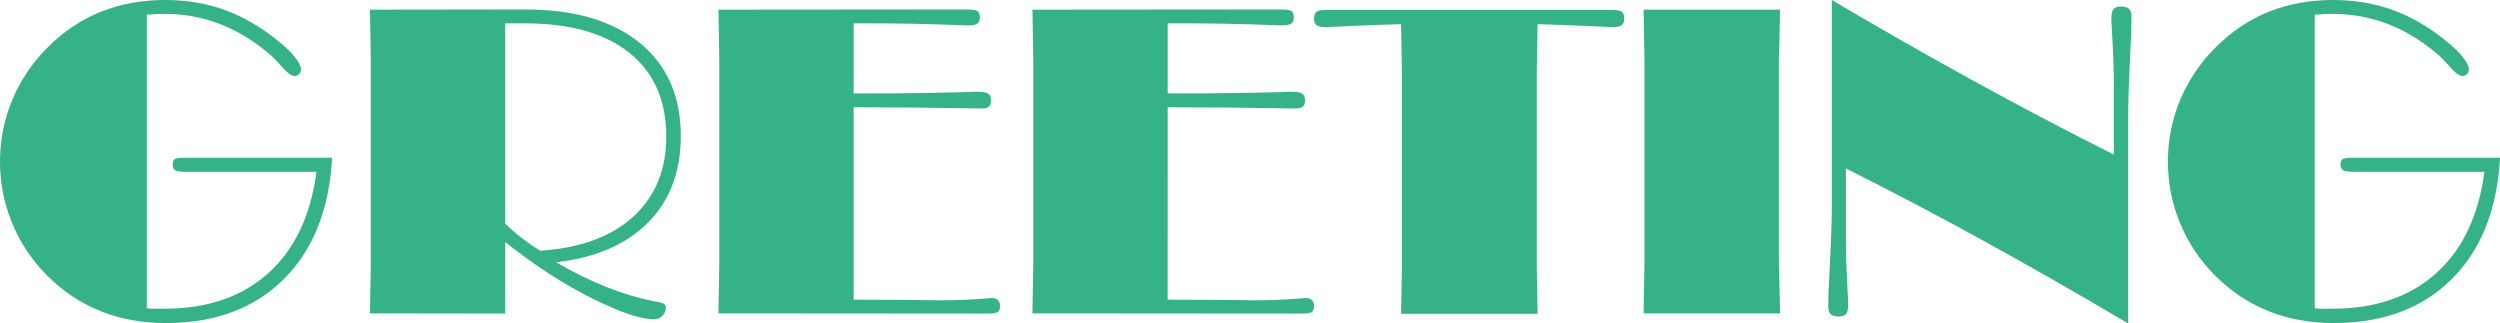 <?xml version="1.0" encoding="utf-8"?>
<!-- Generator: Adobe Illustrator 15.0.0, SVG Export Plug-In . SVG Version: 6.00 Build 0)  -->
<!DOCTYPE svg PUBLIC "-//W3C//DTD SVG 1.1//EN" "http://www.w3.org/Graphics/SVG/1.1/DTD/svg11.dtd">
<svg version="1.1" id="レイヤー_1" xmlns="http://www.w3.org/2000/svg" xmlns:xlink="http://www.w3.org/1999/xlink" x="0px"
	 y="0px" width="220.56px" height="28.537px" viewBox="0 0 220.56 28.537" enable-background="new 0 0 220.56 28.537"
	 xml:space="preserve">
<g>
	<path fill="#35B288" d="M12.951,1.299v25.902c0.197,0.024,0.398,0.037,0.603,0.037s0.511,0,0.919,0
		c3.797,0,6.858-1.042,9.184-3.126c2.326-2.084,3.748-5.068,4.268-8.953H16.477c-0.532,0-0.873-0.046-1.021-0.139
		s-0.223-0.263-0.223-0.51c0-0.235,0.059-0.393,0.177-0.473c0.117-0.08,0.437-0.121,0.956-0.121h12.932
		c-0.247,4.564-1.67,8.136-4.268,10.716C22.432,27.21,18.963,28.5,14.621,28.5c-2.078,0-3.993-0.35-5.743-1.048
		c-1.751-0.699-3.318-1.741-4.704-3.127c-1.348-1.348-2.381-2.889-3.098-4.62C0.358,17.974,0,16.155,0,14.25
		c0-1.905,0.364-3.726,1.094-5.464c0.73-1.738,1.781-3.287,3.154-4.648c1.373-1.373,2.923-2.406,4.648-3.099
		C10.622,0.347,12.518,0,14.584,0c1.88,0,3.63,0.294,5.25,0.881c1.621,0.588,3.191,1.5,4.713,2.737
		c0.631,0.507,1.123,0.983,1.476,1.429s0.528,0.804,0.528,1.076c0,0.161-0.053,0.297-0.157,0.408
		c-0.105,0.111-0.244,0.167-0.417,0.167c-0.272,0-0.644-0.272-1.113-0.816C24.541,5.511,24.27,5.22,24.047,5.01
		c-1.423-1.262-2.926-2.208-4.51-2.839c-1.583-0.631-3.259-0.946-5.027-0.946c-0.174,0-0.365,0.003-0.576,0.009
		C13.724,1.24,13.396,1.262,12.951,1.299z"/>
	<path fill="#35B288" d="M32.638,27.646c0.012-0.804,0.028-1.691,0.046-2.663c0.02-0.971,0.028-1.518,0.028-1.642V5.177
		c0-0.136-0.009-0.689-0.028-1.661c-0.018-0.971-0.034-1.858-0.046-2.663l13.675-0.019c4.342,0,7.719,0.983,10.131,2.95
		s3.618,4.707,3.618,8.22c0,3.142-0.962,5.684-2.886,7.626c-1.923,1.942-4.629,3.111-8.117,3.507
		c1.533,0.891,3.027,1.623,4.48,2.199c1.454,0.574,2.83,0.986,4.129,1.233c0.47,0.074,0.767,0.151,0.891,0.231
		c0.123,0.081,0.186,0.189,0.186,0.325c0,0.284-0.1,0.528-0.297,0.733c-0.198,0.203-0.445,0.306-0.742,0.306
		c-1.2,0-3.046-0.624-5.539-1.874c-2.492-1.249-5.025-2.895-7.598-4.936v6.309L32.638,27.646z M44.568,2.06v17.664
		c0.47,0.458,0.962,0.885,1.475,1.28c0.514,0.396,1.049,0.767,1.605,1.113c3.513-0.223,6.246-1.218,8.201-2.987
		c1.954-1.769,2.932-4.131,2.932-7.088c0-3.179-1.083-5.637-3.247-7.375c-2.165-1.738-5.239-2.607-9.222-2.607H44.568z"/>
	<path fill="#35B288" d="M87.132,27.665l-23.75-0.019c0.012-0.804,0.028-1.691,0.046-2.663c0.02-0.971,0.028-1.518,0.028-1.642
		V5.177c0-0.136-0.009-0.689-0.028-1.661c-0.018-0.971-0.034-1.858-0.046-2.663l21.969-0.019c0.457,0,0.754,0.05,0.891,0.148
		c0.136,0.099,0.204,0.278,0.204,0.538c0,0.272-0.077,0.461-0.232,0.566c-0.154,0.105-0.442,0.158-0.862,0.158
		c-0.124,0-0.452-0.012-0.983-0.037c-2.61-0.099-5.184-0.148-7.719-0.148h-1.336v6.179h1.707c2.721,0,5.442-0.037,8.164-0.111
		c0.507-0.024,0.81-0.037,0.909-0.037c0.557,0,0.919,0.056,1.085,0.167c0.168,0.111,0.251,0.322,0.251,0.631
		c0,0.248-0.068,0.424-0.204,0.529c-0.137,0.105-0.359,0.158-0.668,0.158c-0.111,0-0.477-0.006-1.095-0.019
		c-3.34-0.062-6.724-0.093-10.149-0.093V26.44c2.041,0,4.199,0.013,6.476,0.037c0.568,0.013,0.915,0.019,1.039,0.019
		c1.435,0,2.845-0.056,4.23-0.167c0.247-0.024,0.396-0.037,0.445-0.037c0.223,0,0.399,0.063,0.528,0.186
		c0.131,0.124,0.195,0.291,0.195,0.501c0,0.272-0.064,0.454-0.195,0.548C87.902,27.618,87.602,27.665,87.132,27.665z"/>
	<path fill="#35B288" d="M114.835,27.665l-23.75-0.019c0.012-0.804,0.028-1.691,0.046-2.663c0.02-0.971,0.028-1.518,0.028-1.642
		V5.177c0-0.136-0.009-0.689-0.028-1.661c-0.018-0.971-0.034-1.858-0.046-2.663l21.969-0.019c0.457,0,0.754,0.05,0.891,0.148
		c0.136,0.099,0.204,0.278,0.204,0.538c0,0.272-0.077,0.461-0.232,0.566c-0.154,0.105-0.442,0.158-0.862,0.158
		c-0.124,0-0.452-0.012-0.983-0.037c-2.61-0.099-5.184-0.148-7.719-0.148h-1.336v6.179h1.707c2.721,0,5.442-0.037,8.164-0.111
		c0.507-0.024,0.81-0.037,0.909-0.037c0.557,0,0.919,0.056,1.085,0.167c0.168,0.111,0.251,0.322,0.251,0.631
		c0,0.248-0.068,0.424-0.204,0.529c-0.137,0.105-0.359,0.158-0.668,0.158c-0.111,0-0.477-0.006-1.095-0.019
		c-3.34-0.062-6.724-0.093-10.149-0.093V26.44c2.041,0,4.199,0.013,6.476,0.037c0.568,0.013,0.915,0.019,1.039,0.019
		c1.435,0,2.845-0.056,4.23-0.167c0.247-0.024,0.396-0.037,0.445-0.037c0.223,0,0.399,0.063,0.528,0.186
		c0.131,0.124,0.195,0.291,0.195,0.501c0,0.272-0.064,0.454-0.195,0.548C115.605,27.618,115.305,27.665,114.835,27.665z"/>
	<path fill="#35B288" d="M123.61,27.684c0.012-0.804,0.028-1.691,0.046-2.663c0.02-0.971,0.028-1.518,0.028-1.642V6.42
		c0-0.124-0.009-0.665-0.028-1.624c-0.018-0.958-0.034-1.846-0.046-2.663c-1.447,0.037-2.903,0.09-4.37,0.158
		c-1.465,0.068-2.229,0.102-2.291,0.102c-0.371,0-0.634-0.056-0.789-0.167c-0.154-0.111-0.231-0.297-0.231-0.557
		c0-0.309,0.071-0.52,0.214-0.631c0.142-0.111,0.454-0.167,0.937-0.167h25.067c0.482,0,0.795,0.056,0.938,0.167
		c0.142,0.111,0.213,0.322,0.213,0.631c0,0.26-0.081,0.445-0.241,0.557c-0.161,0.111-0.427,0.167-0.798,0.167
		c-0.05,0-0.801-0.034-2.254-0.102c-1.454-0.068-2.904-0.121-4.352-0.158c-0.013,0.816-0.027,1.704-0.047,2.663
		c-0.018,0.959-0.027,1.5-0.027,1.624v16.959c0,0.124,0.01,0.671,0.027,1.642c0.02,0.972,0.034,1.859,0.047,2.663H123.61z"/>
	<path fill="#35B288" d="M145.005,27.646c0.012-0.804,0.028-1.691,0.046-2.663c0.02-0.971,0.028-1.518,0.028-1.642V5.177
		c0-0.136-0.009-0.683-0.028-1.642c-0.018-0.958-0.034-1.852-0.046-2.681h12.042c-0.013,0.916-0.034,1.85-0.064,2.802
		c-0.031,0.953-0.047,1.46-0.047,1.521v18.165c0,0.05,0.016,0.554,0.047,1.513c0.03,0.959,0.052,1.889,0.064,2.792H145.005z"/>
	<path fill="#35B288" d="M162.854,14.862v6.086c0,1.213,0.034,2.475,0.102,3.785c0.068,1.312,0.103,2.01,0.103,2.097
		c0,0.421-0.063,0.708-0.186,0.862c-0.124,0.154-0.341,0.232-0.649,0.232c-0.334,0-0.572-0.068-0.715-0.204
		c-0.142-0.136-0.213-0.371-0.213-0.705c0-0.718,0.053-2.06,0.158-4.026c0.104-1.967,0.157-3.587,0.157-4.861V0
		c4.181,2.474,8.343,4.849,12.487,7.125c4.144,2.276,8.275,4.447,12.395,6.513V7.57c0-1.212-0.037-2.468-0.111-3.767
		s-0.111-1.998-0.111-2.097c0-0.433,0.062-0.729,0.186-0.891c0.123-0.161,0.34-0.241,0.649-0.241c0.346,0,0.591,0.071,0.733,0.213
		c0.142,0.143,0.213,0.375,0.213,0.696c0,0.718-0.05,2.069-0.148,4.054c-0.1,1.985-0.148,3.609-0.148,4.871v18.128
		c-4.33-2.561-8.566-4.981-12.71-7.265C170.899,18.991,166.836,16.854,162.854,14.862z"/>
	<path fill="#35B288" d="M204.213,1.299v25.902c0.197,0.024,0.398,0.037,0.604,0.037c0.203,0,0.51,0,0.918,0
		c3.797,0,6.858-1.042,9.185-3.126c2.325-2.084,3.748-5.068,4.268-8.953h-11.448c-0.532,0-0.872-0.046-1.021-0.139
		s-0.223-0.263-0.223-0.51c0-0.235,0.059-0.393,0.177-0.473c0.117-0.08,0.436-0.121,0.955-0.121h12.933
		c-0.248,4.564-1.67,8.136-4.268,10.716c-2.598,2.578-6.067,3.868-10.409,3.868c-2.078,0-3.992-0.35-5.742-1.048
		c-1.751-0.699-3.319-1.741-4.704-3.127c-1.349-1.348-2.382-2.889-3.099-4.62c-0.718-1.731-1.076-3.55-1.076-5.455
		c0-1.905,0.364-3.726,1.095-5.464c0.729-1.738,1.781-3.287,3.154-4.648c1.373-1.373,2.923-2.406,4.647-3.099
		C201.885,0.347,203.779,0,205.846,0c1.88,0,3.63,0.294,5.251,0.881c1.62,0.588,3.191,1.5,4.713,2.737
		c0.631,0.507,1.122,0.983,1.476,1.429c0.352,0.445,0.528,0.804,0.528,1.076c0,0.161-0.053,0.297-0.157,0.408
		c-0.105,0.111-0.245,0.167-0.418,0.167c-0.272,0-0.644-0.272-1.113-0.816c-0.322-0.371-0.594-0.662-0.816-0.872
		c-1.423-1.262-2.926-2.208-4.509-2.839c-1.584-0.631-3.26-0.946-5.028-0.946c-0.174,0-0.365,0.003-0.575,0.009
		C204.985,1.24,204.658,1.262,204.213,1.299z"/>
</g>
</svg>
